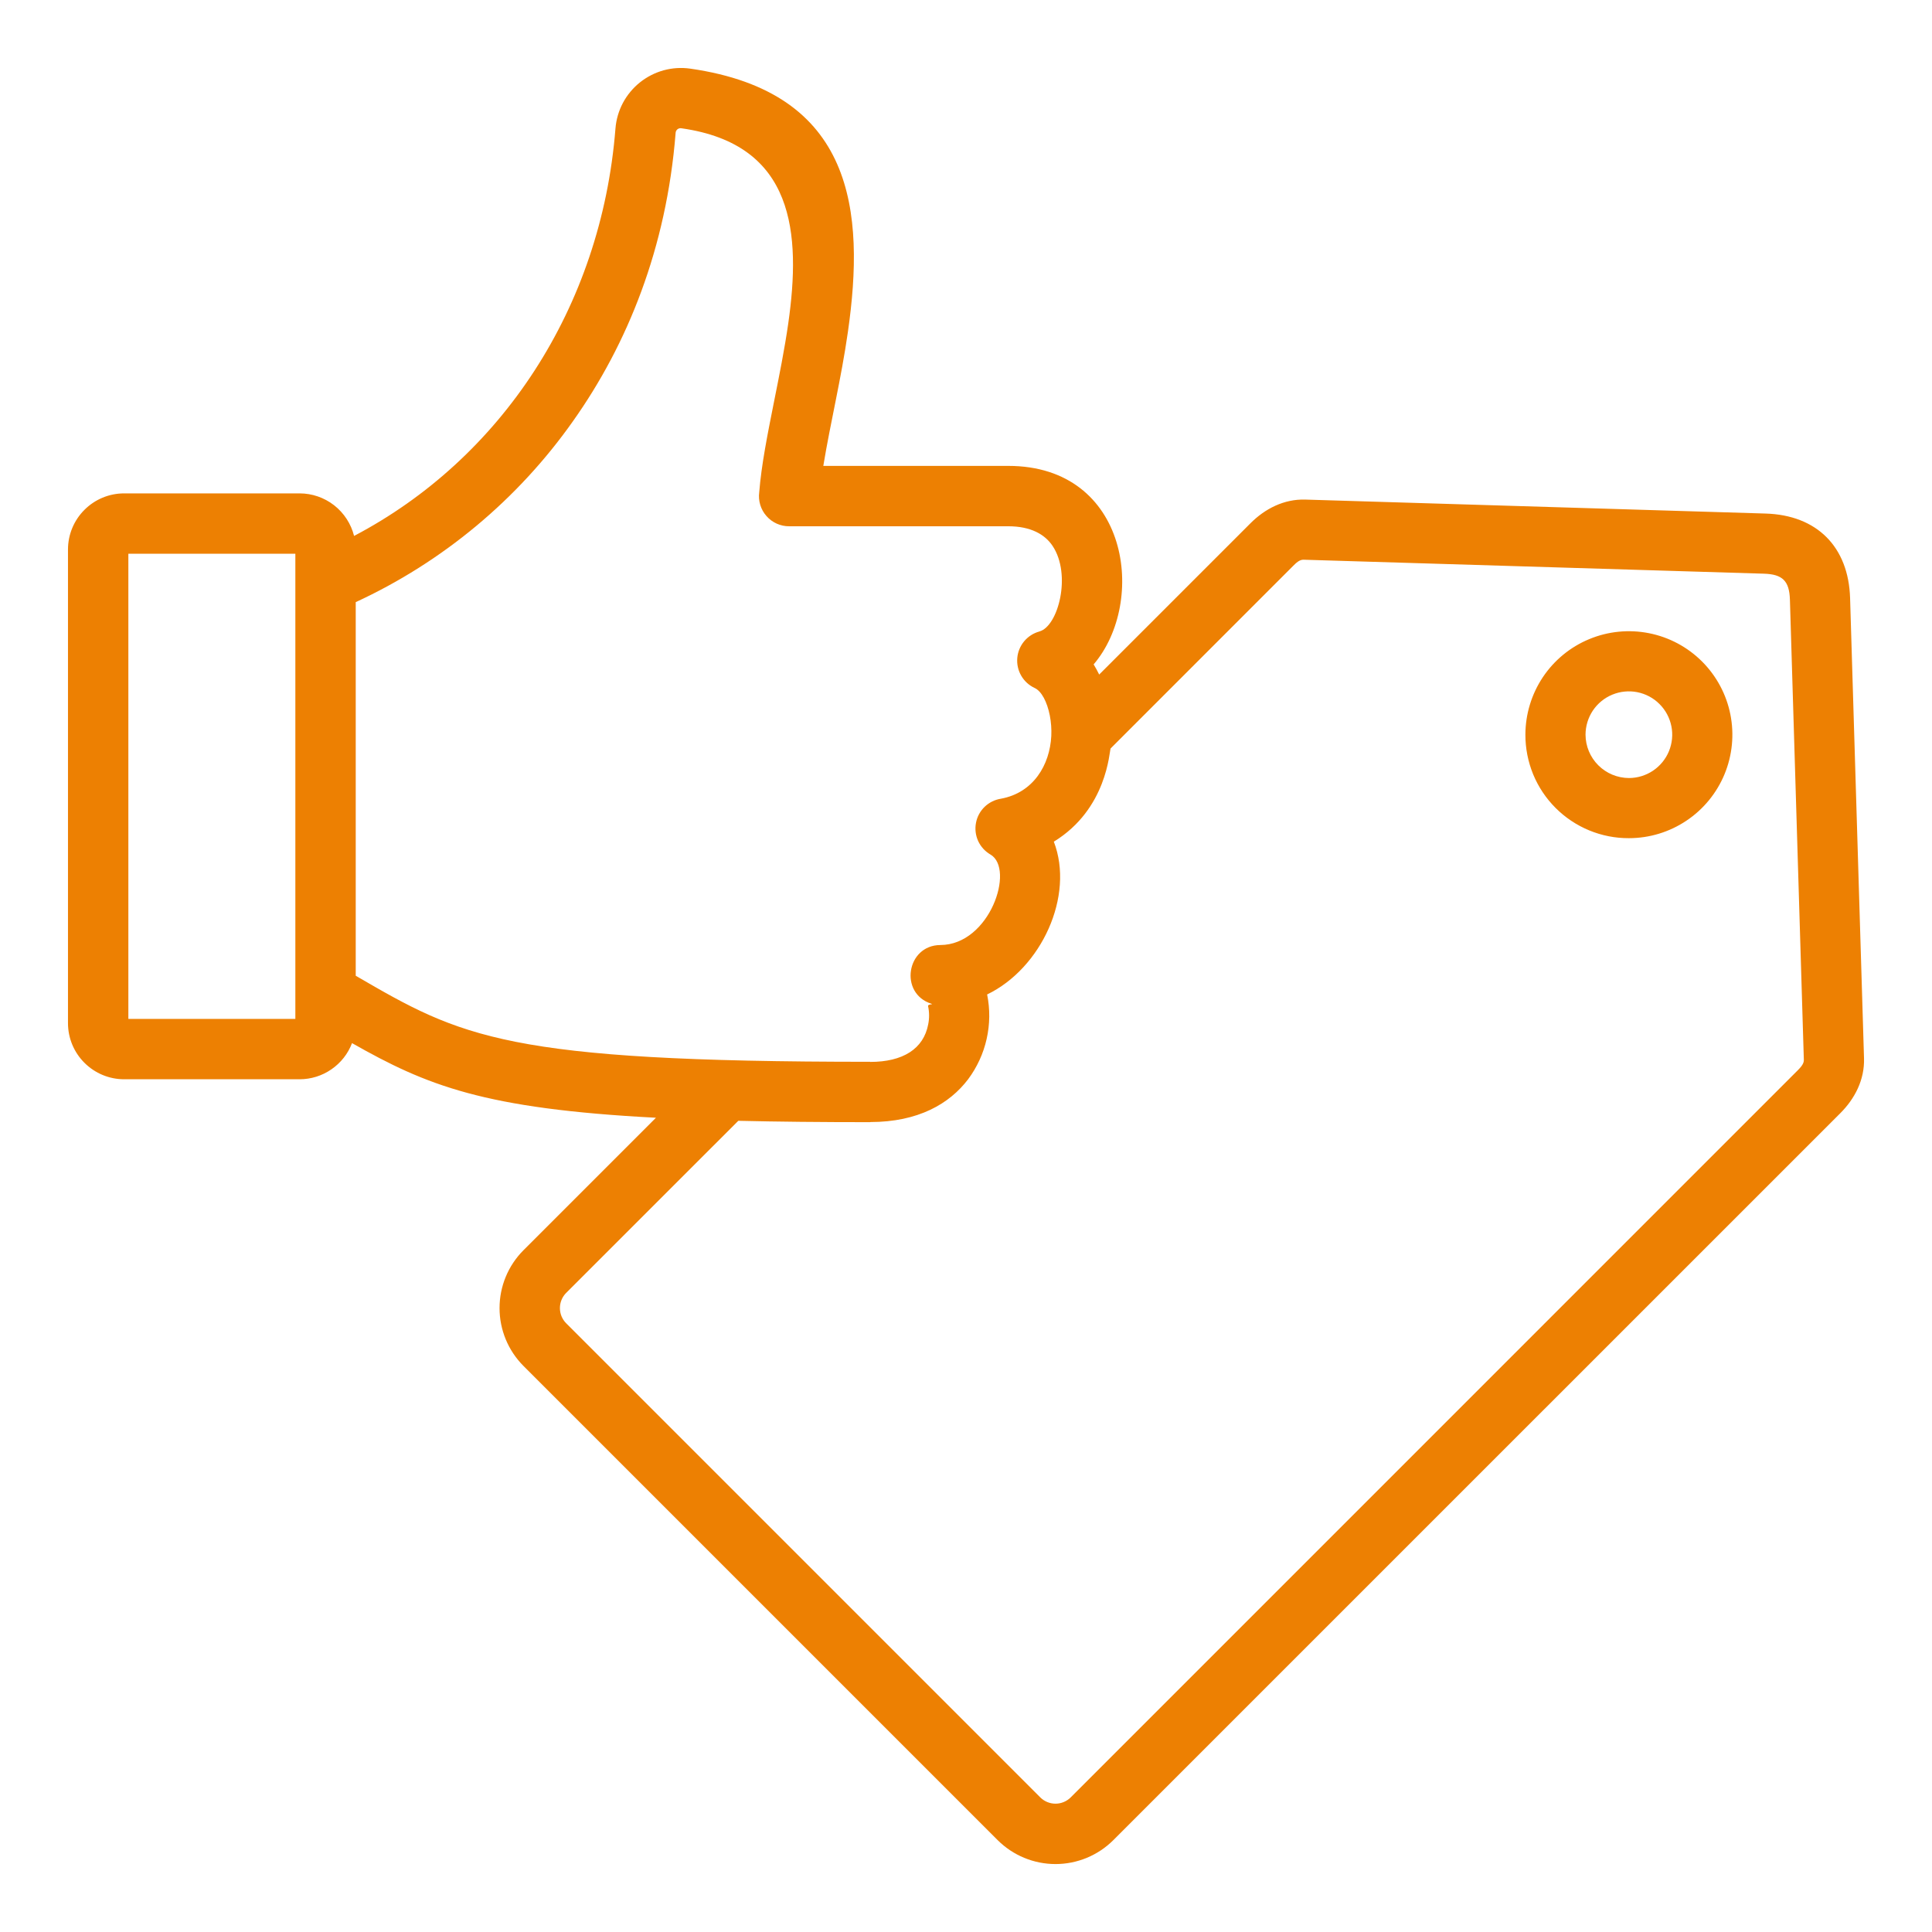 <svg width="48" height="48" viewBox="0 0 48 48" fill="none" xmlns="http://www.w3.org/2000/svg">
<g clip-path="url(#clip0_3_2)">
<path fill-rule="evenodd" clip-rule="evenodd" d="M26.119 18.288C26.127 18.116 26.115 17.944 26.082 17.775C26.015 17.438 25.878 17.172 25.704 17.092C25.565 17.027 25.449 16.921 25.372 16.788C25.295 16.655 25.261 16.502 25.274 16.348C25.287 16.195 25.347 16.05 25.445 15.932C25.544 15.814 25.676 15.729 25.824 15.689V15.688C26.291 15.563 26.628 14.275 26.15 13.561C25.959 13.276 25.608 13.075 25.049 13.075H19.606C19.499 13.076 19.394 13.053 19.296 13.009C19.199 12.965 19.112 12.901 19.042 12.82C18.971 12.74 18.919 12.646 18.888 12.543C18.857 12.441 18.848 12.333 18.863 12.227C18.916 11.555 19.068 10.794 19.231 9.977C19.359 9.339 19.494 8.666 19.584 8.036C19.902 5.804 19.748 3.589 16.936 3.188C16.918 3.184 16.899 3.184 16.881 3.188C16.863 3.192 16.846 3.2 16.831 3.212C16.817 3.224 16.805 3.238 16.797 3.255C16.789 3.272 16.785 3.29 16.785 3.309C16.559 6.156 15.591 8.552 14.235 10.465C12.862 12.411 11 13.961 8.838 14.96V24.242C11.471 25.773 12.56 26.38 21.62 26.38V26.383C22.431 26.383 22.946 26.06 23.061 25.449C23.091 25.3 23.09 25.146 23.058 24.998C23.045 24.942 23.207 24.959 23.141 24.938C22.332 24.682 22.52 23.483 23.363 23.479C24.593 23.474 25.22 21.587 24.608 21.231C24.474 21.153 24.367 21.036 24.302 20.895C24.238 20.754 24.219 20.596 24.248 20.444C24.276 20.292 24.352 20.152 24.464 20.044C24.575 19.937 24.718 19.867 24.871 19.843C25.673 19.695 26.082 19.007 26.119 18.287L26.119 18.288ZM3.083 12.258H7.444C7.755 12.258 8.057 12.363 8.302 12.554C8.547 12.746 8.721 13.014 8.797 13.315C12.444 11.399 14.939 7.656 15.291 3.191C15.309 2.969 15.372 2.753 15.476 2.557C15.581 2.36 15.725 2.187 15.898 2.048C16.072 1.909 16.273 1.806 16.487 1.747C16.702 1.688 16.926 1.674 17.147 1.705C21.232 2.289 21.493 5.26 21.066 8.246C20.897 9.426 20.635 10.482 20.455 11.575H25.05C28.056 11.575 28.499 14.953 27.171 16.507C27.221 16.588 27.267 16.672 27.309 16.759L31.067 13.001C31.427 12.64 31.899 12.396 32.429 12.412L43.865 12.759C45.14 12.797 45.926 13.584 45.965 14.859L46.311 26.294C46.327 26.827 46.082 27.297 45.722 27.657L27.66 45.718C27.279 46.098 26.762 46.312 26.224 46.312C25.685 46.312 25.168 46.098 24.787 45.718L13.005 33.936C12.624 33.554 12.411 33.038 12.411 32.499C12.411 31.96 12.624 31.444 13.005 31.062L16.297 27.77C12.017 27.547 10.599 26.967 8.746 25.916C8.646 26.18 8.467 26.407 8.234 26.567C8.002 26.728 7.726 26.814 7.443 26.814H3.083C2.713 26.814 2.359 26.666 2.098 26.405C1.836 26.144 1.689 25.79 1.689 25.42V13.652C1.689 13.282 1.836 12.928 2.098 12.667C2.359 12.405 2.713 12.258 3.083 12.258ZM7.338 13.758H3.189V25.314H7.338V13.758ZM18.343 27.846C19.311 27.869 20.396 27.88 21.62 27.88V27.877C22.816 27.877 23.591 27.421 24.052 26.815C24.274 26.517 24.432 26.175 24.513 25.812C24.595 25.448 24.599 25.072 24.525 24.707C25.87 24.059 26.702 22.26 26.182 20.911C27.51 20.098 27.559 18.666 27.593 18.595L32.126 14.061C32.201 13.986 32.285 13.903 32.387 13.906L43.823 14.253C44.288 14.267 44.456 14.434 44.47 14.899L44.816 26.334C44.819 26.428 44.74 26.516 44.661 26.595L26.6 44.657C26.5 44.756 26.364 44.812 26.224 44.812C26.083 44.812 25.947 44.756 25.847 44.657L14.065 32.875C13.966 32.775 13.911 32.64 13.911 32.499C13.911 32.358 13.966 32.223 14.065 32.123L18.343 27.846ZM40.471 19.33C40.683 19.33 40.891 19.266 41.068 19.148C41.245 19.029 41.383 18.861 41.464 18.665C41.545 18.468 41.567 18.252 41.525 18.043C41.483 17.834 41.381 17.642 41.23 17.492C41.08 17.341 40.888 17.239 40.679 17.197C40.471 17.156 40.254 17.177 40.058 17.258C39.861 17.339 39.693 17.477 39.574 17.654C39.456 17.831 39.393 18.039 39.392 18.252C39.393 18.538 39.507 18.811 39.709 19.013C39.911 19.215 40.185 19.329 40.471 19.33ZM40.471 20.824C40.979 20.824 41.476 20.673 41.898 20.39C42.321 20.108 42.65 19.706 42.845 19.236C43.039 18.767 43.09 18.25 42.991 17.751C42.892 17.253 42.647 16.795 42.287 16.435C41.928 16.076 41.47 15.831 40.971 15.732C40.473 15.633 39.956 15.683 39.486 15.878C39.016 16.072 38.615 16.401 38.332 16.824C38.05 17.247 37.899 17.744 37.898 18.252C37.897 18.59 37.963 18.925 38.091 19.238C38.22 19.551 38.41 19.835 38.649 20.074C38.888 20.313 39.172 20.502 39.484 20.631C39.797 20.76 40.132 20.826 40.471 20.824Z" fill="#ED8002"/>
</g>
<defs>
<clipPath id="clip0_3_2">
<rect width="48" height="48" fill="white"/>
</clipPath>
</defs>
</svg>
